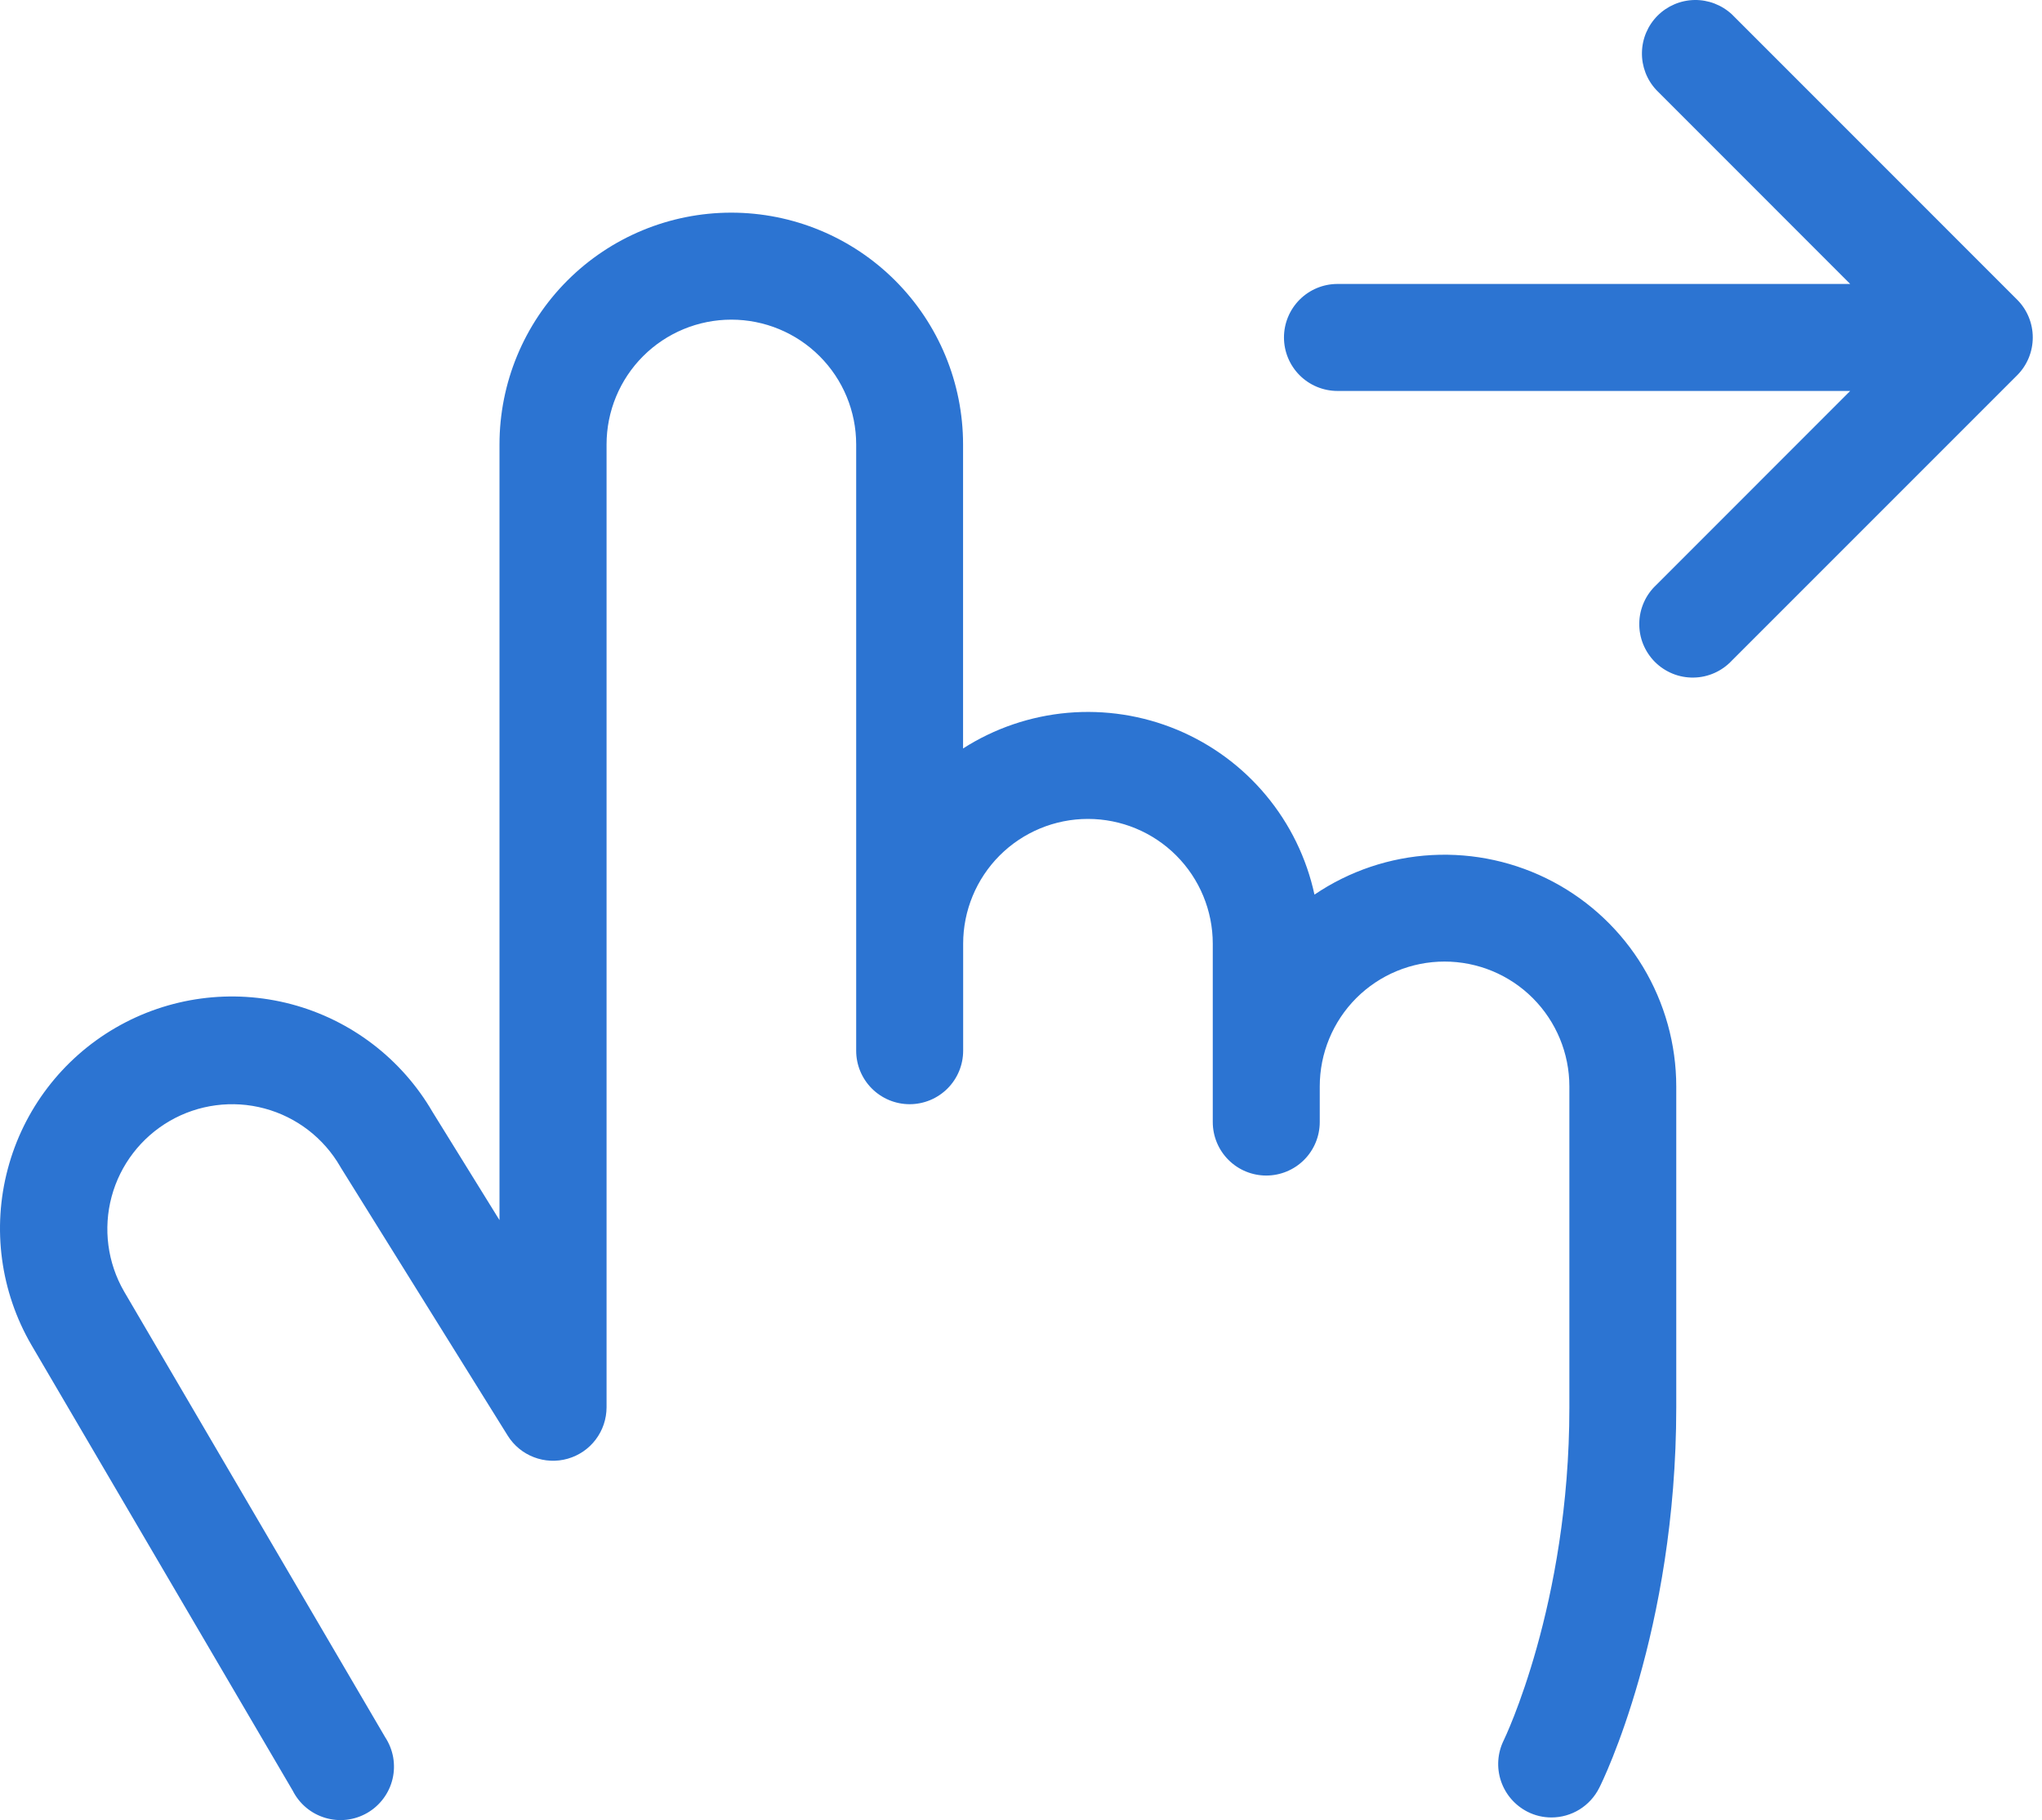 <?xml version="1.0" encoding="UTF-8"?> <svg xmlns="http://www.w3.org/2000/svg" width="46" height="41" viewBox="0 0 46 41" fill="none"> <path d="M37.761 24.471V31.7C37.761 36.747 36.098 40.135 36.026 40.271C35.926 40.471 35.772 40.64 35.582 40.758C35.392 40.875 35.173 40.938 34.949 40.938C34.762 40.938 34.578 40.895 34.411 40.81C34.128 40.666 33.913 40.418 33.812 40.117C33.711 39.816 33.733 39.488 33.873 39.203C33.887 39.175 35.353 36.152 35.353 31.708V24.471C35.353 23.725 35.056 23.01 34.529 22.482C34.002 21.955 33.287 21.659 32.541 21.659C31.796 21.659 31.08 21.955 30.553 22.482C30.026 23.01 29.73 23.725 29.73 24.471V25.274C29.73 25.593 29.603 25.9 29.377 26.126C29.151 26.352 28.844 26.479 28.525 26.479C28.205 26.479 27.899 26.352 27.673 26.126C27.447 25.9 27.32 25.593 27.32 25.274V21.257C27.32 20.512 27.024 19.797 26.496 19.269C25.969 18.742 25.254 18.446 24.508 18.446C23.763 18.446 23.047 18.742 22.52 19.269C21.993 19.797 21.697 20.512 21.697 21.257V23.667C21.697 23.987 21.57 24.293 21.344 24.519C21.118 24.745 20.811 24.872 20.492 24.872C20.172 24.872 19.866 24.745 19.64 24.519C19.414 24.293 19.287 23.987 19.287 23.667V10.011C19.287 9.265 18.991 8.55 18.463 8.023C17.936 7.496 17.221 7.2 16.475 7.2C15.73 7.2 15.014 7.496 14.487 8.023C13.96 8.55 13.664 9.265 13.664 10.011V31.7C13.663 31.962 13.578 32.216 13.42 32.425C13.263 32.634 13.041 32.785 12.79 32.857C12.538 32.929 12.27 32.917 12.026 32.823C11.782 32.73 11.575 32.559 11.437 32.337L7.685 26.312C7.677 26.301 7.671 26.29 7.665 26.278C7.292 25.632 6.678 25.161 5.958 24.968C5.238 24.775 4.47 24.876 3.824 25.249C3.179 25.622 2.707 26.236 2.514 26.956C2.321 27.676 2.422 28.444 2.795 29.09L8.677 39.131C8.767 39.268 8.828 39.422 8.857 39.583C8.885 39.745 8.881 39.91 8.843 40.07C8.805 40.23 8.735 40.38 8.637 40.511C8.539 40.643 8.416 40.753 8.274 40.835C8.132 40.917 7.974 40.97 7.812 40.989C7.649 41.008 7.484 40.994 7.327 40.947C7.169 40.9 7.023 40.822 6.898 40.717C6.772 40.612 6.669 40.482 6.595 40.336L0.707 30.294C0.011 29.096 -0.181 27.67 0.175 26.331C0.53 24.991 1.403 23.848 2.601 23.152C3.8 22.456 5.225 22.265 6.565 22.62C7.904 22.976 9.048 23.849 9.744 25.047L11.252 27.483V10.011C11.252 8.626 11.802 7.298 12.781 6.319C13.76 5.34 15.088 4.79 16.473 4.79C17.858 4.79 19.186 5.34 20.165 6.319C21.145 7.298 21.695 8.626 21.695 10.011V16.859C22.404 16.405 23.213 16.13 24.052 16.056C24.891 15.983 25.735 16.113 26.513 16.436C27.291 16.76 27.979 17.266 28.518 17.913C29.058 18.56 29.433 19.328 29.611 20.151C30.396 19.619 31.311 19.311 32.258 19.26C33.204 19.209 34.147 19.417 34.985 19.861C35.822 20.305 36.523 20.968 37.012 21.78C37.501 22.593 37.76 23.523 37.761 24.471ZM45.44 6.75L39.014 0.323C38.785 0.111 38.483 -0.005 38.171 0C37.859 0.006 37.561 0.132 37.34 0.353C37.12 0.574 36.993 0.872 36.988 1.184C36.982 1.496 37.098 1.798 37.311 2.026L41.679 6.396H30.129C29.81 6.396 29.503 6.523 29.277 6.749C29.051 6.975 28.924 7.282 28.924 7.601C28.924 7.921 29.051 8.227 29.277 8.453C29.503 8.679 29.81 8.806 30.129 8.806H41.679L37.311 13.176C37.192 13.287 37.097 13.419 37.032 13.567C36.966 13.715 36.93 13.875 36.928 14.036C36.925 14.198 36.954 14.359 37.015 14.509C37.076 14.659 37.166 14.795 37.28 14.91C37.395 15.024 37.531 15.114 37.681 15.175C37.831 15.236 37.992 15.265 38.154 15.262C38.315 15.26 38.475 15.224 38.623 15.158C38.77 15.092 38.903 14.998 39.014 14.879L45.44 8.453C45.666 8.227 45.792 7.921 45.792 7.601C45.792 7.282 45.666 6.976 45.44 6.75Z" fill="#2C74D2"></path> </svg> 